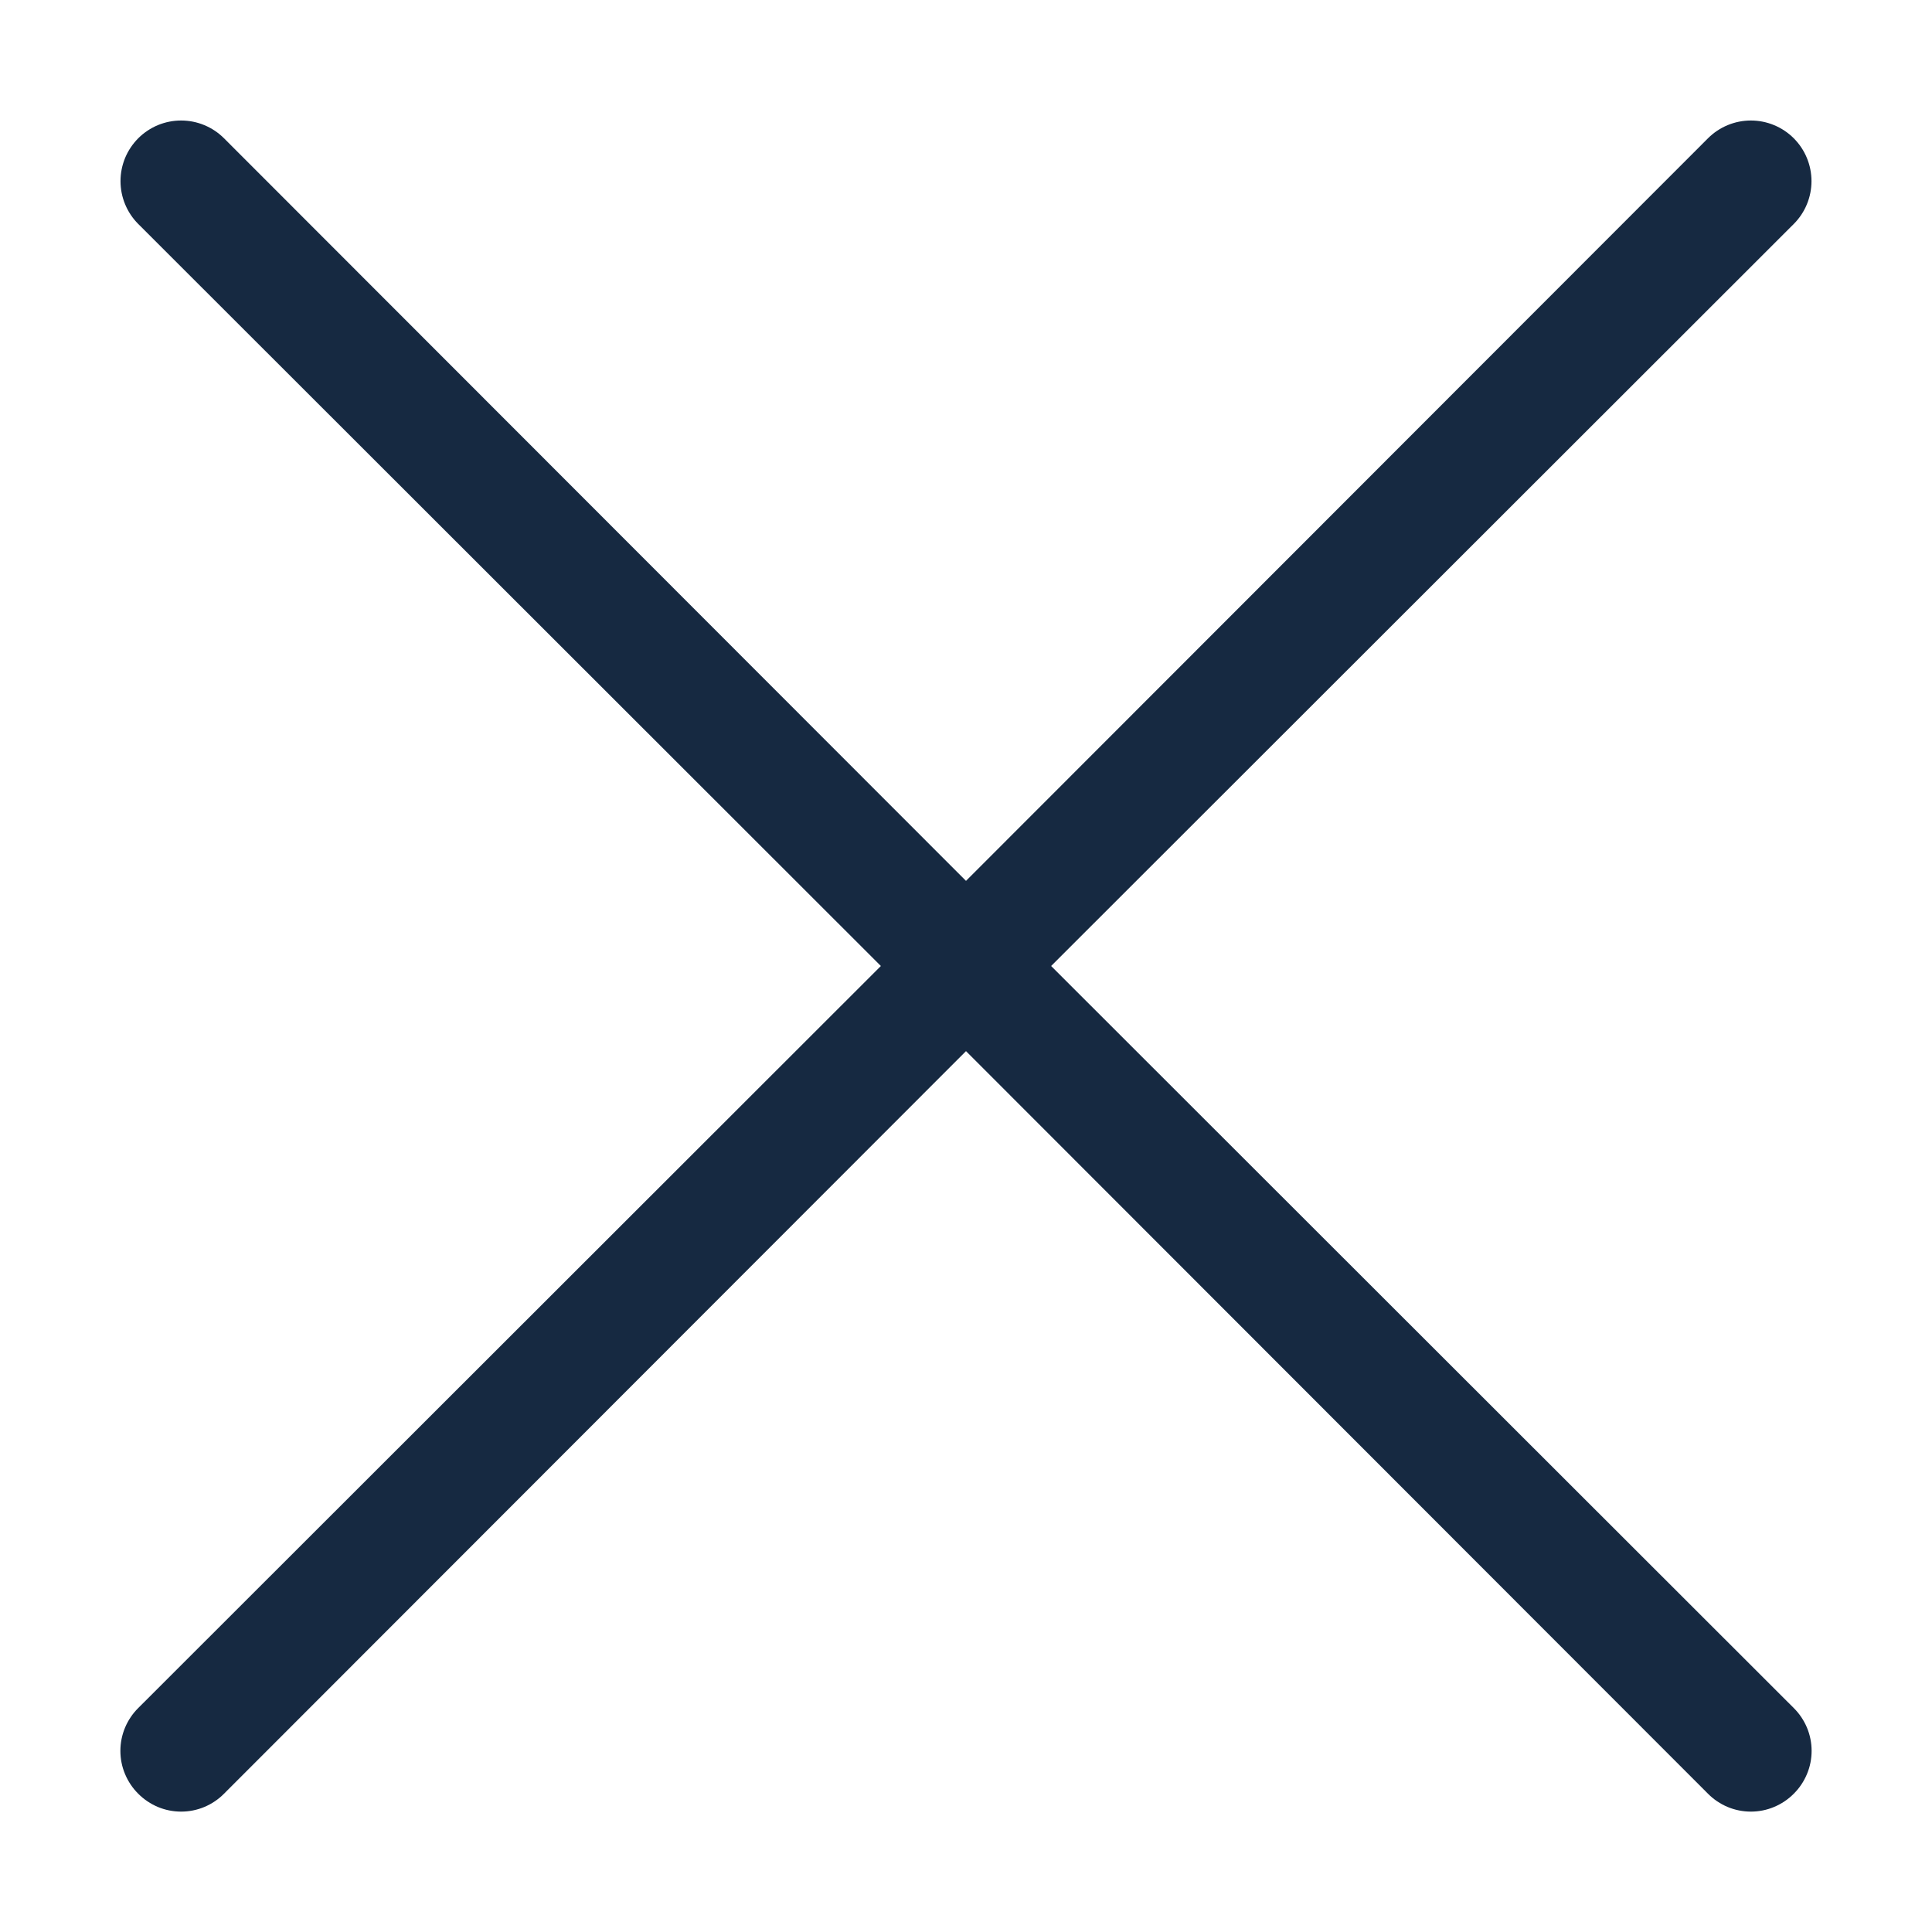 <svg width="32" height="32" viewBox="0 0 32 32" fill="none" xmlns="http://www.w3.org/2000/svg">
<path d="M29.71 28.29C29.804 28.383 29.878 28.494 29.929 28.615C29.98 28.737 30.006 28.868 30.006 29C30.006 29.132 29.98 29.263 29.929 29.384C29.878 29.506 29.804 29.617 29.71 29.71C29.617 29.804 29.506 29.878 29.384 29.929C29.263 29.98 29.132 30.006 29 30.006C28.868 30.006 28.737 29.98 28.615 29.929C28.494 29.878 28.383 29.804 28.29 29.71L16 17.41L3.71 29.71C3.617 29.804 3.506 29.878 3.385 29.929C3.263 29.98 3.132 30.006 3 30.006C2.868 30.006 2.737 29.98 2.615 29.929C2.494 29.878 2.383 29.804 2.29 29.71C2.196 29.617 2.122 29.506 2.071 29.384C2.02 29.263 1.994 29.132 1.994 29C1.994 28.868 2.02 28.737 2.071 28.615C2.122 28.494 2.196 28.383 2.29 28.29L14.59 16L2.29 3.71C2.102 3.522 1.996 3.266 1.996 3C1.996 2.868 2.022 2.738 2.072 2.616C2.123 2.494 2.197 2.383 2.29 2.29C2.383 2.197 2.494 2.123 2.616 2.072C2.738 2.022 2.868 1.996 3 1.996C3.266 1.996 3.522 2.102 3.71 2.29L16 14.59L28.29 2.29C28.478 2.102 28.734 1.996 29 1.996C29.266 1.996 29.522 2.102 29.71 2.29C29.898 2.478 30.004 2.734 30.004 3C30.004 3.266 29.898 3.522 29.71 3.71L17.41 16L29.71 28.29Z" fill="#162941"/>
</svg>
